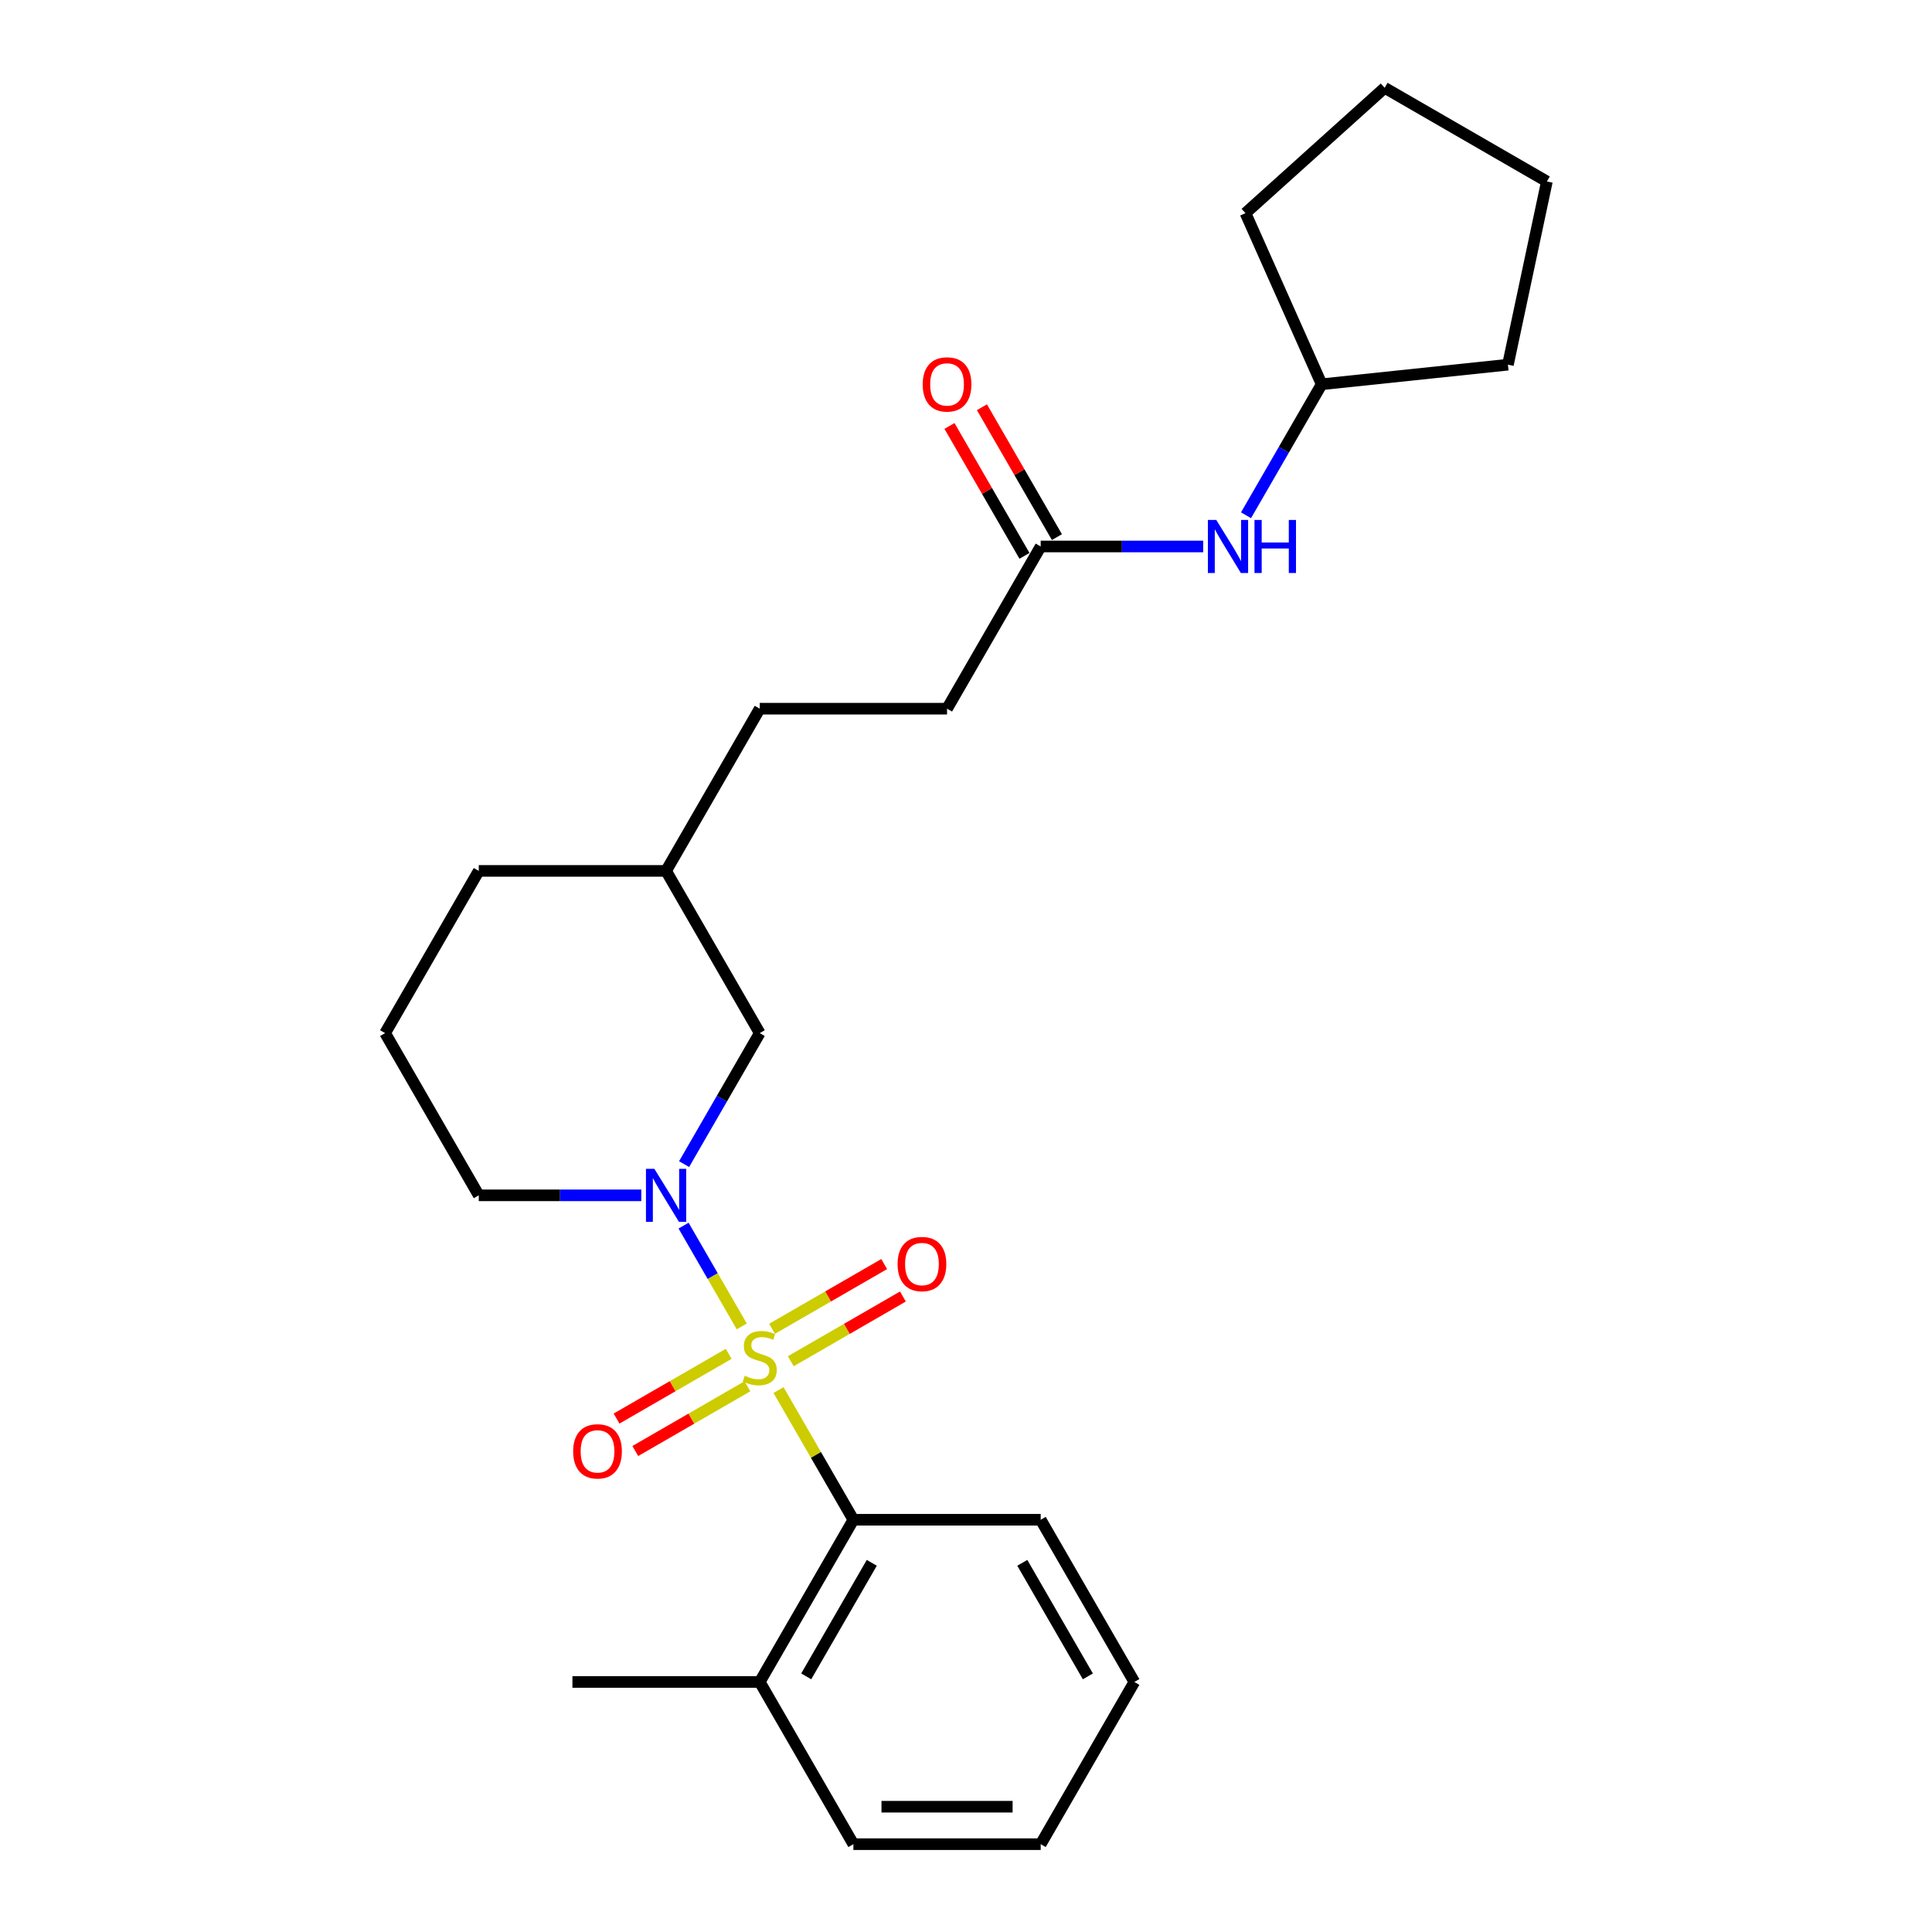 <?xml version='1.0' encoding='iso-8859-1'?>
<svg version='1.1' baseProfile='full'
              xmlns='http://www.w3.org/2000/svg'
                      xmlns:rdkit='http://www.rdkit.org/xml'
                      xmlns:xlink='http://www.w3.org/1999/xlink'
                  xml:space='preserve'
width='1000px' height='1000px' viewBox='0 0 1000 1000'>
<!-- END OF HEADER -->
<rect style='opacity:1.0;fill:#FFFFFF;stroke:none' width='1000' height='1000' x='0' y='0'> </rect>
<path class='bond-0' d='M 383.934,686.549 L 368.876,660.468' style='fill:none;fill-rule:evenodd;stroke:#CCCC00;stroke-width:6px;stroke-linecap:butt;stroke-linejoin:miter;stroke-opacity:1' />
<path class='bond-0' d='M 368.876,660.468 L 353.819,634.388' style='fill:none;fill-rule:evenodd;stroke:#0000FF;stroke-width:6px;stroke-linecap:butt;stroke-linejoin:miter;stroke-opacity:1' />
<path class='bond-1' d='M 402.965,719.512 L 422.339,753.068' style='fill:none;fill-rule:evenodd;stroke:#CCCC00;stroke-width:6px;stroke-linecap:butt;stroke-linejoin:miter;stroke-opacity:1' />
<path class='bond-1' d='M 422.339,753.068 L 441.712,786.623' style='fill:none;fill-rule:evenodd;stroke:#000000;stroke-width:6px;stroke-linecap:butt;stroke-linejoin:miter;stroke-opacity:1' />
<path class='bond-2' d='M 409.311,704.576 L 438.327,687.824' style='fill:none;fill-rule:evenodd;stroke:#CCCC00;stroke-width:6px;stroke-linecap:butt;stroke-linejoin:miter;stroke-opacity:1' />
<path class='bond-2' d='M 438.327,687.824 L 467.343,671.072' style='fill:none;fill-rule:evenodd;stroke:#FF0000;stroke-width:6px;stroke-linecap:butt;stroke-linejoin:miter;stroke-opacity:1' />
<path class='bond-2' d='M 399.616,687.784 L 428.632,671.032' style='fill:none;fill-rule:evenodd;stroke:#CCCC00;stroke-width:6px;stroke-linecap:butt;stroke-linejoin:miter;stroke-opacity:1' />
<path class='bond-2' d='M 428.632,671.032 L 457.648,654.28' style='fill:none;fill-rule:evenodd;stroke:#FF0000;stroke-width:6px;stroke-linecap:butt;stroke-linejoin:miter;stroke-opacity:1' />
<path class='bond-3' d='M 377.163,700.748 L 348.147,717.5' style='fill:none;fill-rule:evenodd;stroke:#CCCC00;stroke-width:6px;stroke-linecap:butt;stroke-linejoin:miter;stroke-opacity:1' />
<path class='bond-3' d='M 348.147,717.5 L 319.132,734.252' style='fill:none;fill-rule:evenodd;stroke:#FF0000;stroke-width:6px;stroke-linecap:butt;stroke-linejoin:miter;stroke-opacity:1' />
<path class='bond-3' d='M 386.858,717.54 L 357.842,734.292' style='fill:none;fill-rule:evenodd;stroke:#CCCC00;stroke-width:6px;stroke-linecap:butt;stroke-linejoin:miter;stroke-opacity:1' />
<path class='bond-3' d='M 357.842,734.292 L 328.827,751.044' style='fill:none;fill-rule:evenodd;stroke:#FF0000;stroke-width:6px;stroke-linecap:butt;stroke-linejoin:miter;stroke-opacity:1' />
<path class='bond-5' d='M 354.087,602.549 L 373.662,568.644' style='fill:none;fill-rule:evenodd;stroke:#0000FF;stroke-width:6px;stroke-linecap:butt;stroke-linejoin:miter;stroke-opacity:1' />
<path class='bond-5' d='M 373.662,568.644 L 393.237,534.74' style='fill:none;fill-rule:evenodd;stroke:#000000;stroke-width:6px;stroke-linecap:butt;stroke-linejoin:miter;stroke-opacity:1' />
<path class='bond-9' d='M 331.926,618.701 L 289.869,618.701' style='fill:none;fill-rule:evenodd;stroke:#0000FF;stroke-width:6px;stroke-linecap:butt;stroke-linejoin:miter;stroke-opacity:1' />
<path class='bond-9' d='M 289.869,618.701 L 247.812,618.701' style='fill:none;fill-rule:evenodd;stroke:#000000;stroke-width:6px;stroke-linecap:butt;stroke-linejoin:miter;stroke-opacity:1' />
<path class='bond-7' d='M 441.712,786.623 L 393.237,870.584' style='fill:none;fill-rule:evenodd;stroke:#000000;stroke-width:6px;stroke-linecap:butt;stroke-linejoin:miter;stroke-opacity:1' />
<path class='bond-7' d='M 451.233,808.912 L 417.301,867.685' style='fill:none;fill-rule:evenodd;stroke:#000000;stroke-width:6px;stroke-linecap:butt;stroke-linejoin:miter;stroke-opacity:1' />
<path class='bond-14' d='M 441.712,786.623 L 538.662,786.623' style='fill:none;fill-rule:evenodd;stroke:#000000;stroke-width:6px;stroke-linecap:butt;stroke-linejoin:miter;stroke-opacity:1' />
<path class='bond-4' d='M 538.662,282.856 L 490.187,366.817' style='fill:none;fill-rule:evenodd;stroke:#000000;stroke-width:6px;stroke-linecap:butt;stroke-linejoin:miter;stroke-opacity:1' />
<path class='bond-6' d='M 538.662,282.856 L 580.719,282.856' style='fill:none;fill-rule:evenodd;stroke:#000000;stroke-width:6px;stroke-linecap:butt;stroke-linejoin:miter;stroke-opacity:1' />
<path class='bond-6' d='M 580.719,282.856 L 622.776,282.856' style='fill:none;fill-rule:evenodd;stroke:#0000FF;stroke-width:6px;stroke-linecap:butt;stroke-linejoin:miter;stroke-opacity:1' />
<path class='bond-8' d='M 547.058,278.009 L 527.651,244.395' style='fill:none;fill-rule:evenodd;stroke:#000000;stroke-width:6px;stroke-linecap:butt;stroke-linejoin:miter;stroke-opacity:1' />
<path class='bond-8' d='M 527.651,244.395 L 508.244,210.781' style='fill:none;fill-rule:evenodd;stroke:#FF0000;stroke-width:6px;stroke-linecap:butt;stroke-linejoin:miter;stroke-opacity:1' />
<path class='bond-8' d='M 530.266,287.704 L 510.859,254.09' style='fill:none;fill-rule:evenodd;stroke:#000000;stroke-width:6px;stroke-linecap:butt;stroke-linejoin:miter;stroke-opacity:1' />
<path class='bond-8' d='M 510.859,254.09 L 491.452,220.476' style='fill:none;fill-rule:evenodd;stroke:#FF0000;stroke-width:6px;stroke-linecap:butt;stroke-linejoin:miter;stroke-opacity:1' />
<path class='bond-11' d='M 393.237,534.74 L 344.762,450.778' style='fill:none;fill-rule:evenodd;stroke:#000000;stroke-width:6px;stroke-linecap:butt;stroke-linejoin:miter;stroke-opacity:1' />
<path class='bond-12' d='M 644.937,266.704 L 664.512,232.8' style='fill:none;fill-rule:evenodd;stroke:#0000FF;stroke-width:6px;stroke-linecap:butt;stroke-linejoin:miter;stroke-opacity:1' />
<path class='bond-12' d='M 664.512,232.8 L 684.087,198.895' style='fill:none;fill-rule:evenodd;stroke:#000000;stroke-width:6px;stroke-linecap:butt;stroke-linejoin:miter;stroke-opacity:1' />
<path class='bond-16' d='M 393.237,870.584 L 296.287,870.584' style='fill:none;fill-rule:evenodd;stroke:#000000;stroke-width:6px;stroke-linecap:butt;stroke-linejoin:miter;stroke-opacity:1' />
<path class='bond-17' d='M 393.237,870.584 L 441.712,954.545' style='fill:none;fill-rule:evenodd;stroke:#000000;stroke-width:6px;stroke-linecap:butt;stroke-linejoin:miter;stroke-opacity:1' />
<path class='bond-15' d='M 247.812,618.701 L 199.337,534.74' style='fill:none;fill-rule:evenodd;stroke:#000000;stroke-width:6px;stroke-linecap:butt;stroke-linejoin:miter;stroke-opacity:1' />
<path class='bond-10' d='M 490.187,366.817 L 393.237,366.817' style='fill:none;fill-rule:evenodd;stroke:#000000;stroke-width:6px;stroke-linecap:butt;stroke-linejoin:miter;stroke-opacity:1' />
<path class='bond-13' d='M 344.762,450.778 L 393.237,366.817' style='fill:none;fill-rule:evenodd;stroke:#000000;stroke-width:6px;stroke-linecap:butt;stroke-linejoin:miter;stroke-opacity:1' />
<path class='bond-26' d='M 344.762,450.778 L 247.812,450.778' style='fill:none;fill-rule:evenodd;stroke:#000000;stroke-width:6px;stroke-linecap:butt;stroke-linejoin:miter;stroke-opacity:1' />
<path class='bond-19' d='M 684.087,198.895 L 644.654,110.327' style='fill:none;fill-rule:evenodd;stroke:#000000;stroke-width:6px;stroke-linecap:butt;stroke-linejoin:miter;stroke-opacity:1' />
<path class='bond-20' d='M 684.087,198.895 L 780.506,188.761' style='fill:none;fill-rule:evenodd;stroke:#000000;stroke-width:6px;stroke-linecap:butt;stroke-linejoin:miter;stroke-opacity:1' />
<path class='bond-21' d='M 538.662,786.623 L 587.137,870.584' style='fill:none;fill-rule:evenodd;stroke:#000000;stroke-width:6px;stroke-linecap:butt;stroke-linejoin:miter;stroke-opacity:1' />
<path class='bond-21' d='M 529.141,808.912 L 563.074,867.685' style='fill:none;fill-rule:evenodd;stroke:#000000;stroke-width:6px;stroke-linecap:butt;stroke-linejoin:miter;stroke-opacity:1' />
<path class='bond-18' d='M 199.337,534.74 L 247.812,450.778' style='fill:none;fill-rule:evenodd;stroke:#000000;stroke-width:6px;stroke-linecap:butt;stroke-linejoin:miter;stroke-opacity:1' />
<path class='bond-25' d='M 441.712,954.545 L 538.662,954.545' style='fill:none;fill-rule:evenodd;stroke:#000000;stroke-width:6px;stroke-linecap:butt;stroke-linejoin:miter;stroke-opacity:1' />
<path class='bond-25' d='M 456.255,935.155 L 524.12,935.155' style='fill:none;fill-rule:evenodd;stroke:#000000;stroke-width:6px;stroke-linecap:butt;stroke-linejoin:miter;stroke-opacity:1' />
<path class='bond-23' d='M 644.654,110.327 L 716.702,45.455' style='fill:none;fill-rule:evenodd;stroke:#000000;stroke-width:6px;stroke-linecap:butt;stroke-linejoin:miter;stroke-opacity:1' />
<path class='bond-24' d='M 780.506,188.761 L 800.663,93.93' style='fill:none;fill-rule:evenodd;stroke:#000000;stroke-width:6px;stroke-linecap:butt;stroke-linejoin:miter;stroke-opacity:1' />
<path class='bond-22' d='M 587.137,870.584 L 538.662,954.545' style='fill:none;fill-rule:evenodd;stroke:#000000;stroke-width:6px;stroke-linecap:butt;stroke-linejoin:miter;stroke-opacity:1' />
<path class='bond-27' d='M 716.702,45.455 L 800.663,93.93' style='fill:none;fill-rule:evenodd;stroke:#000000;stroke-width:6px;stroke-linecap:butt;stroke-linejoin:miter;stroke-opacity:1' />
<path  class='atom-0' d='M 385.481 712.086
Q 385.791 712.202, 387.071 712.745
Q 388.351 713.288, 389.747 713.637
Q 391.182 713.947, 392.578 713.947
Q 395.176 713.947, 396.688 712.706
Q 398.201 711.426, 398.201 709.216
Q 398.201 707.703, 397.425 706.773
Q 396.688 705.842, 395.525 705.338
Q 394.362 704.834, 392.423 704.252
Q 389.98 703.515, 388.506 702.817
Q 387.071 702.119, 386.024 700.645
Q 385.016 699.172, 385.016 696.69
Q 385.016 693.238, 387.342 691.106
Q 389.708 688.973, 394.362 688.973
Q 397.542 688.973, 401.148 690.485
L 400.256 693.471
Q 396.96 692.114, 394.478 692.114
Q 391.802 692.114, 390.329 693.238
Q 388.855 694.324, 388.894 696.224
Q 388.894 697.698, 389.63 698.59
Q 390.406 699.482, 391.492 699.986
Q 392.617 700.49, 394.478 701.072
Q 396.96 701.848, 398.434 702.623
Q 399.907 703.399, 400.954 704.989
Q 402.04 706.54, 402.04 709.216
Q 402.04 713.016, 399.481 715.072
Q 396.96 717.088, 392.733 717.088
Q 390.29 717.088, 388.428 716.545
Q 386.606 716.041, 384.434 715.149
L 385.481 712.086
' fill='#CCCC00'/>
<path  class='atom-1' d='M 338.693 604.973
L 347.69 619.515
Q 348.582 620.95, 350.017 623.548
Q 351.452 626.147, 351.529 626.302
L 351.529 604.973
L 355.174 604.973
L 355.174 632.429
L 351.413 632.429
L 341.757 616.529
Q 340.632 614.668, 339.43 612.535
Q 338.266 610.402, 337.917 609.743
L 337.917 632.429
L 334.35 632.429
L 334.35 604.973
L 338.693 604.973
' fill='#0000FF'/>
<path  class='atom-3' d='M 464.595 654.265
Q 464.595 647.672, 467.852 643.988
Q 471.11 640.304, 477.198 640.304
Q 483.287 640.304, 486.544 643.988
Q 489.802 647.672, 489.802 654.265
Q 489.802 660.935, 486.505 664.735
Q 483.209 668.497, 477.198 668.497
Q 471.149 668.497, 467.852 664.735
Q 464.595 660.973, 464.595 654.265
M 477.198 665.394
Q 481.386 665.394, 483.636 662.602
Q 485.924 659.771, 485.924 654.265
Q 485.924 648.874, 483.636 646.16
Q 481.386 643.406, 477.198 643.406
Q 473.01 643.406, 470.722 646.121
Q 468.473 648.835, 468.473 654.265
Q 468.473 659.81, 470.722 662.602
Q 473.01 665.394, 477.198 665.394
' fill='#FF0000'/>
<path  class='atom-4' d='M 296.672 751.215
Q 296.672 744.622, 299.93 740.938
Q 303.187 737.254, 309.276 737.254
Q 315.364 737.254, 318.622 740.938
Q 321.879 744.622, 321.879 751.215
Q 321.879 757.885, 318.583 761.685
Q 315.287 765.447, 309.276 765.447
Q 303.226 765.447, 299.93 761.685
Q 296.672 757.923, 296.672 751.215
M 309.276 762.344
Q 313.464 762.344, 315.713 759.552
Q 318.001 756.721, 318.001 751.215
Q 318.001 745.824, 315.713 743.11
Q 313.464 740.356, 309.276 740.356
Q 305.088 740.356, 302.8 743.071
Q 300.55 745.785, 300.55 751.215
Q 300.55 756.76, 302.8 759.552
Q 305.088 762.344, 309.276 762.344
' fill='#FF0000'/>
<path  class='atom-7' d='M 629.543 269.128
L 638.54 283.671
Q 639.432 285.105, 640.867 287.704
Q 642.302 290.302, 642.379 290.457
L 642.379 269.128
L 646.024 269.128
L 646.024 296.584
L 642.263 296.584
L 632.607 280.684
Q 631.482 278.823, 630.28 276.69
Q 629.116 274.557, 628.767 273.898
L 628.767 296.584
L 625.2 296.584
L 625.2 269.128
L 629.543 269.128
' fill='#0000FF'/>
<path  class='atom-7' d='M 649.321 269.128
L 653.044 269.128
L 653.044 280.801
L 667.082 280.801
L 667.082 269.128
L 670.805 269.128
L 670.805 296.584
L 667.082 296.584
L 667.082 283.903
L 653.044 283.903
L 653.044 296.584
L 649.321 296.584
L 649.321 269.128
' fill='#0000FF'/>
<path  class='atom-9' d='M 477.584 198.973
Q 477.584 192.38, 480.841 188.696
Q 484.099 185.012, 490.187 185.012
Q 496.275 185.012, 499.533 188.696
Q 502.791 192.38, 502.791 198.973
Q 502.791 205.643, 499.494 209.443
Q 496.198 213.205, 490.187 213.205
Q 484.137 213.205, 480.841 209.443
Q 477.584 205.681, 477.584 198.973
M 490.187 210.102
Q 494.375 210.102, 496.625 207.31
Q 498.913 204.479, 498.913 198.973
Q 498.913 193.582, 496.625 190.868
Q 494.375 188.114, 490.187 188.114
Q 485.999 188.114, 483.711 190.829
Q 481.462 193.543, 481.462 198.973
Q 481.462 204.518, 483.711 207.31
Q 485.999 210.102, 490.187 210.102
' fill='#FF0000'/>
</svg>

